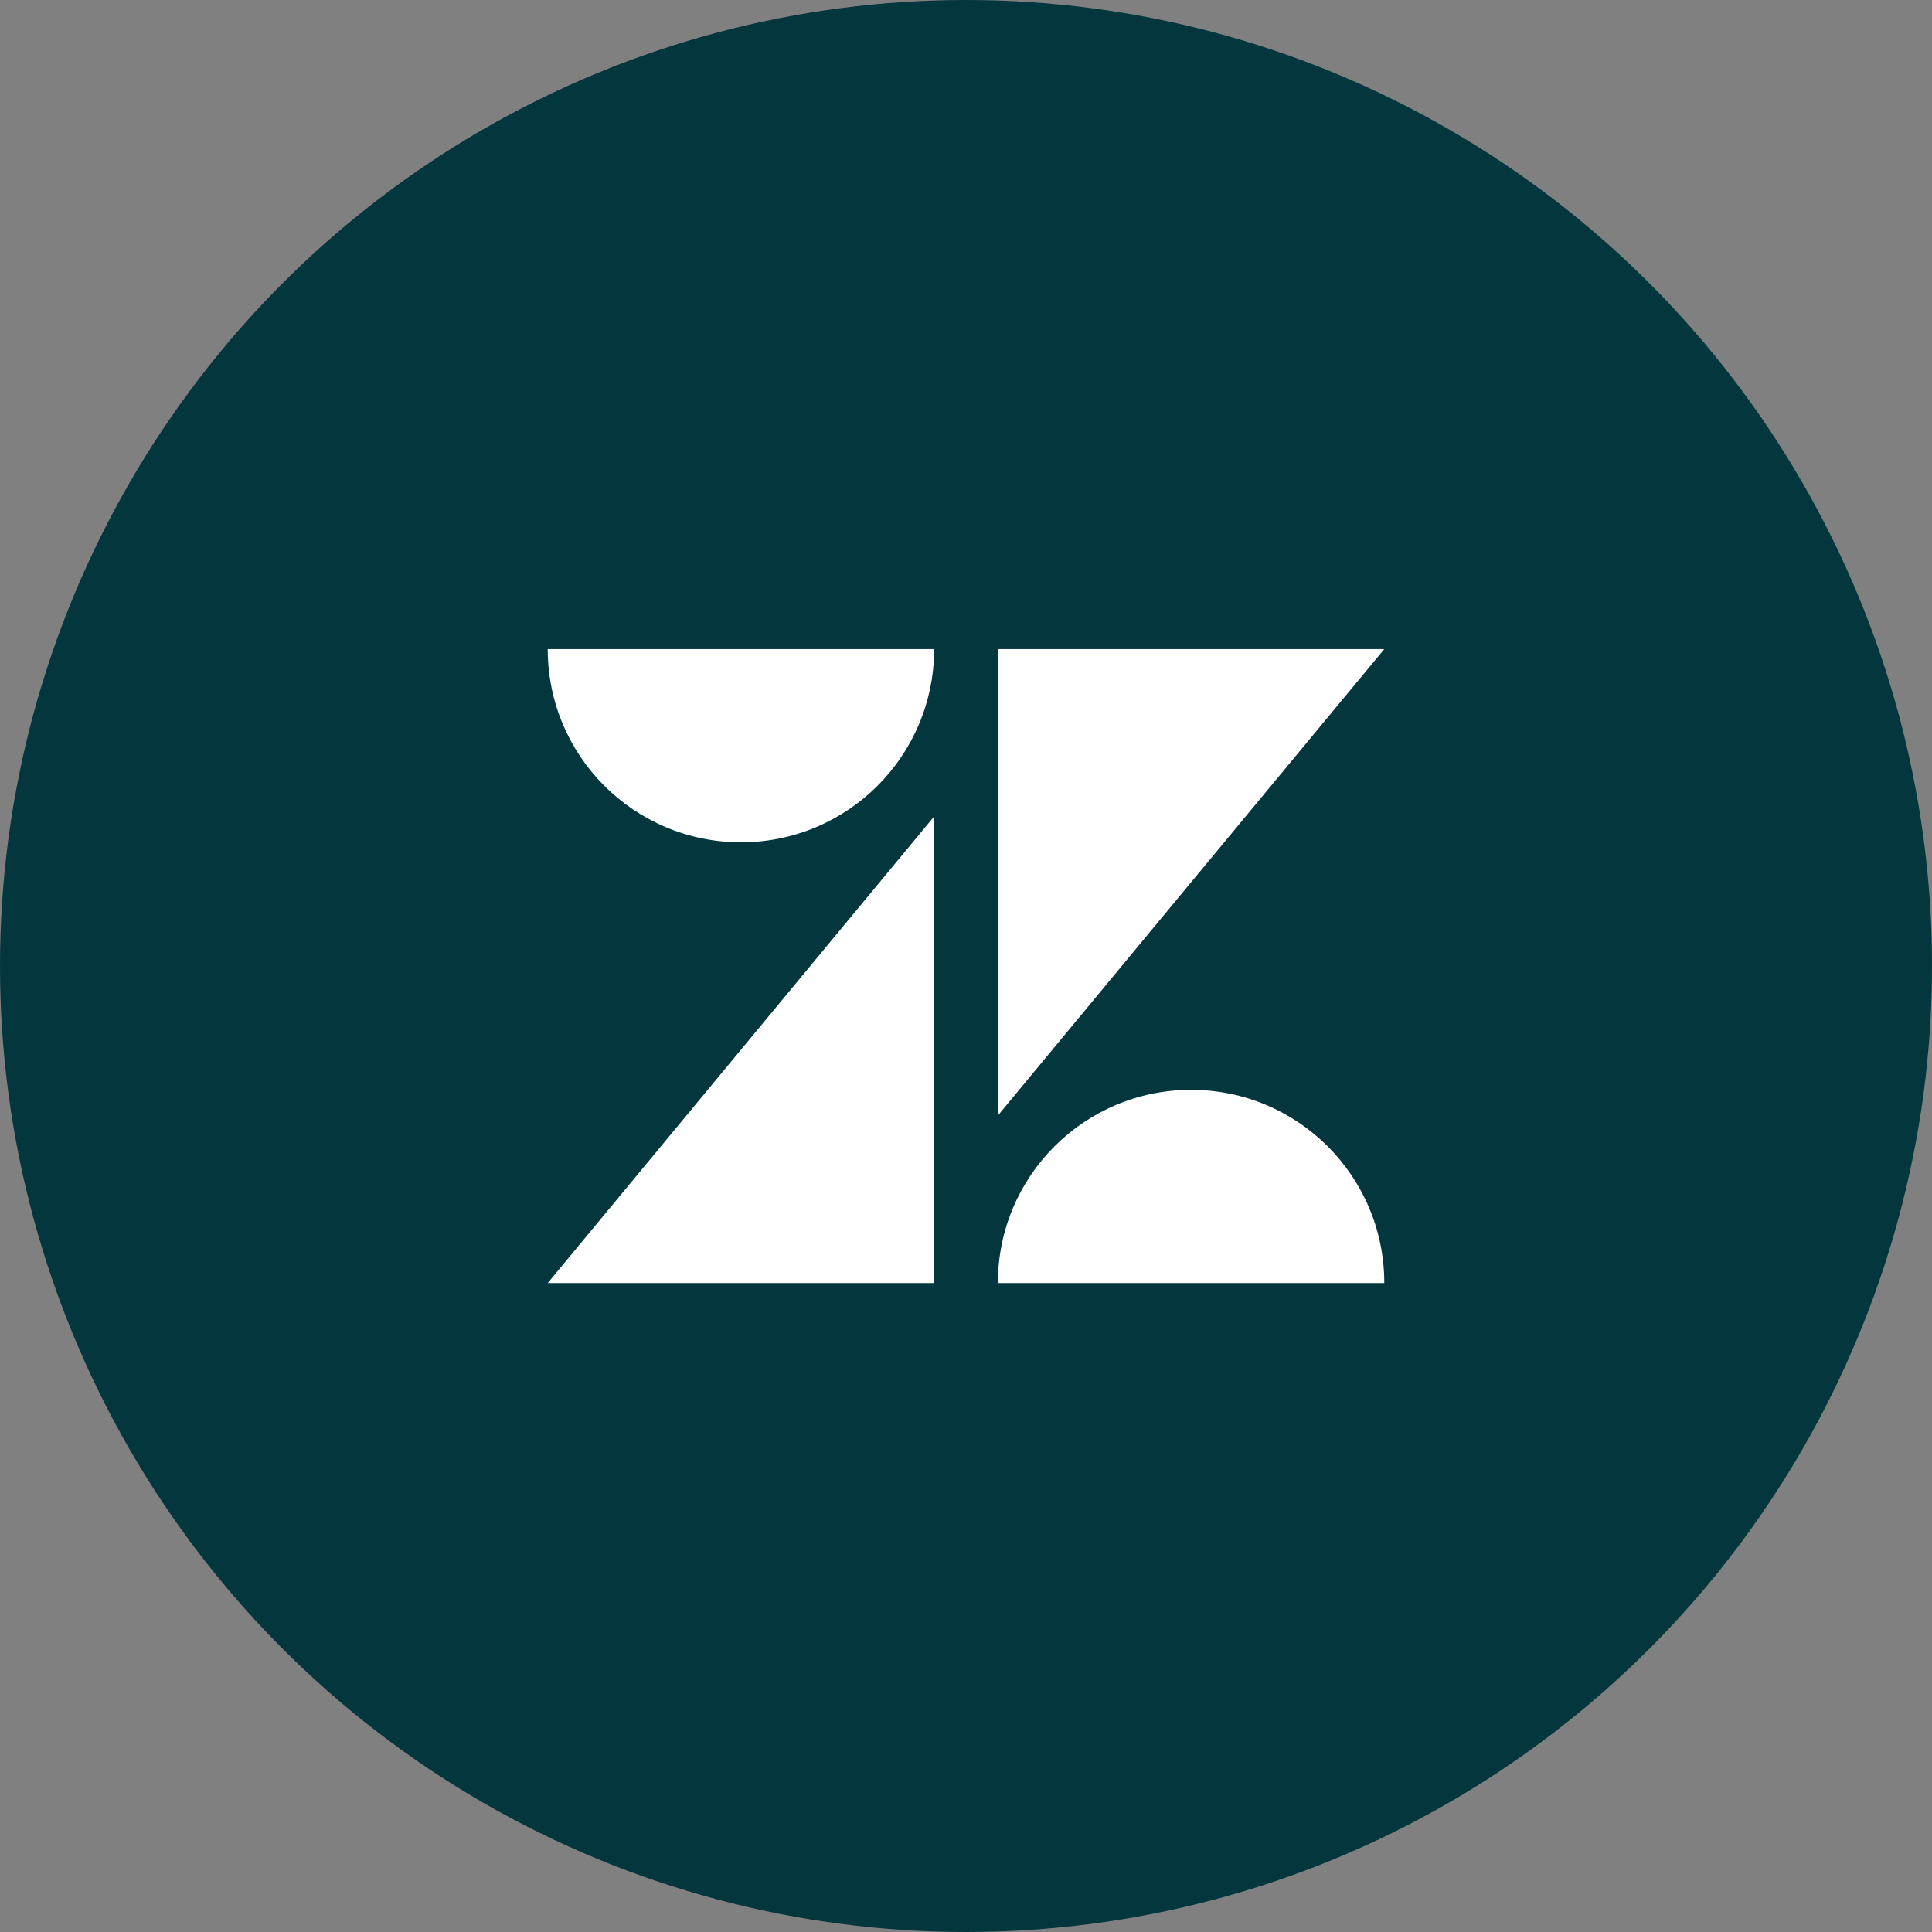<svg enable-background="new 0 0 1024 1024" viewBox="0 0 1024 1024" xmlns="http://www.w3.org/2000/svg"><rect x="0" y="0" width="1024" height="1024" fill="#808080" stroke="none"/><circle cx="512" cy="512" fill="#03363d" r="512"/><path d="m495.1 432v247.3h-204.8zm0-88.7c0 56.6-45.8 102.4-102.4 102.4s-102.4-45.8-102.4-102.4zm33.8 336c0-56.6 45.8-102.4 102.4-102.4s102.4 45.8 102.4 102.4zm0-88.8v-247.2h204.8z" fill="#fff" transform="translate(.001 .736)"/></svg>